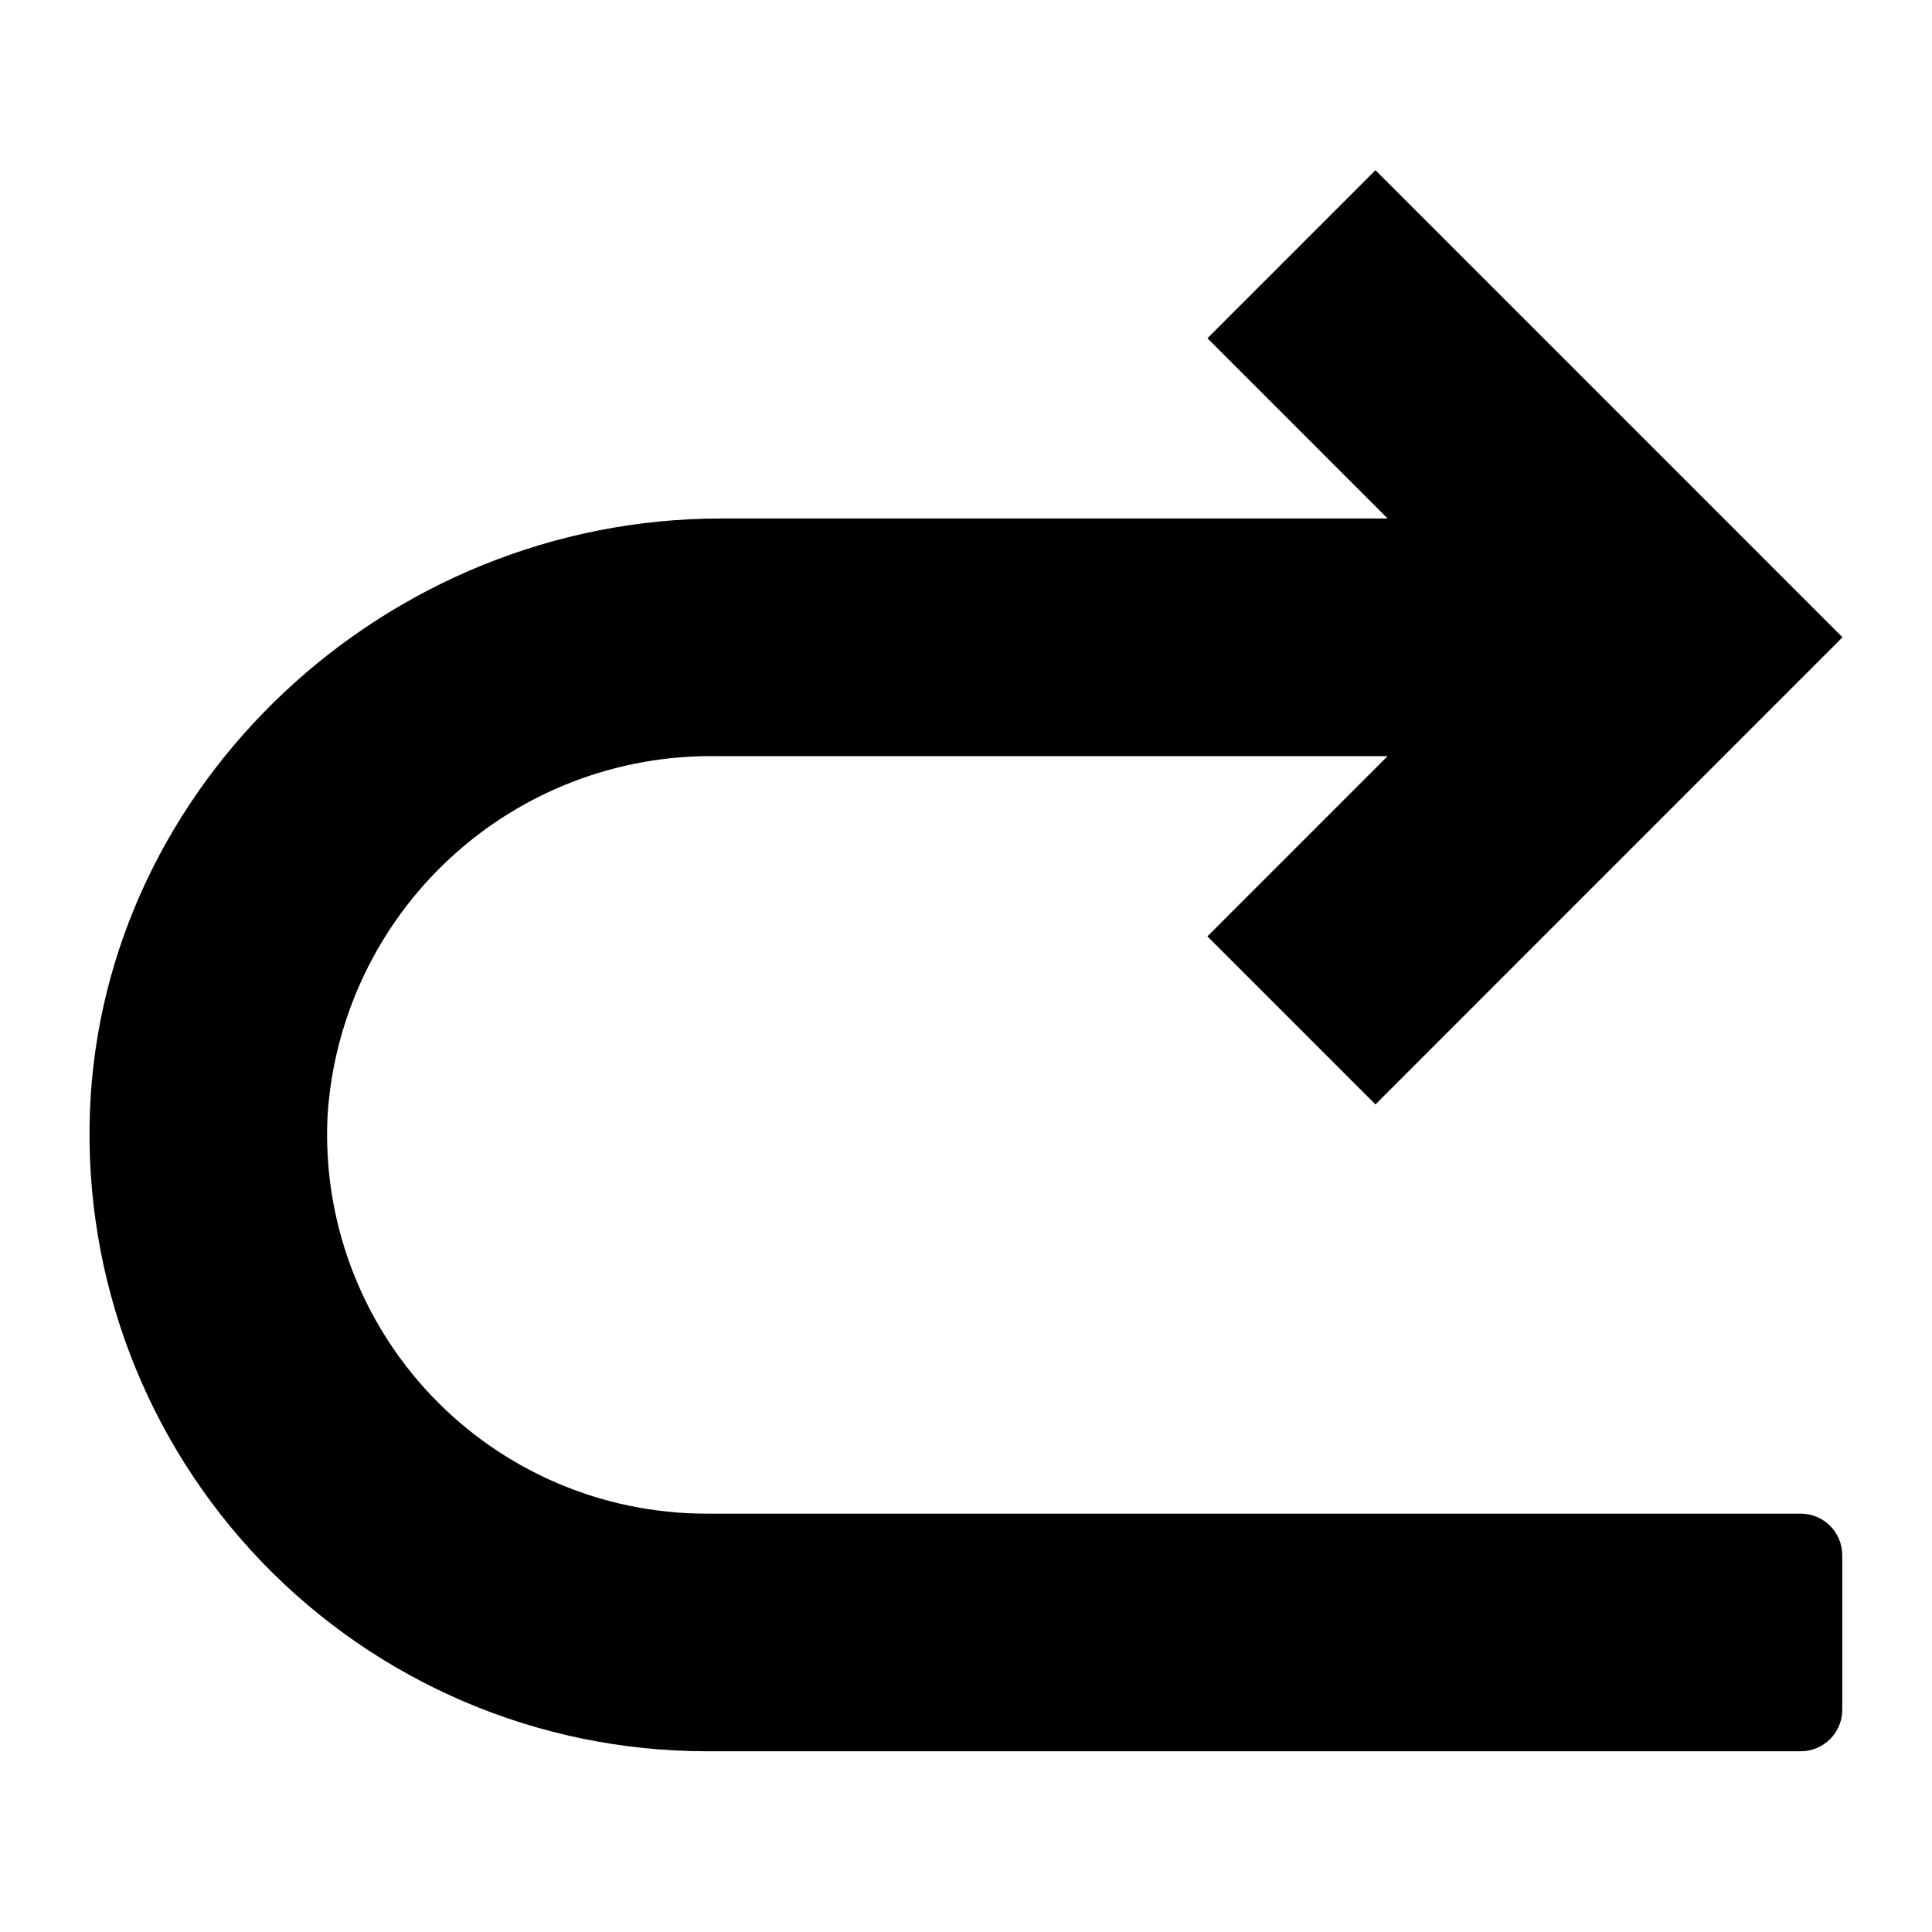 <?xml version="1.0" encoding="UTF-8"?>
<!-- Uploaded to: ICON Repo, www.svgrepo.com, Generator: ICON Repo Mixer Tools -->
<svg fill="#000000" width="800px" height="800px" version="1.1" viewBox="144 144 512 512" xmlns="http://www.w3.org/2000/svg">
 <path d="m632.22 556.11v40.996c-0.008 6.07-4.926 10.984-10.992 10.992h-290.16c-44.398-0.051-86.871-18.152-117.66-50.145-30.785-31.996-47.238-75.137-45.574-119.5 3.273-86.598 78.305-157.05 167.24-157.05h176.66l-47.754-47.758 44.531-44.535 123.77 123.78-123.77 123.79-44.535-44.535 47.754-47.762h-177.77c-26.145-0.402-51.445 9.27-70.652 27.016-19.203 17.75-30.844 42.207-32.504 68.301-1.352 27.457 8.605 54.266 27.547 74.184 18.941 19.922 45.219 31.211 72.707 31.246h290.16-0.004c6.07 0.004 10.988 4.918 10.996 10.988z"/>
</svg>